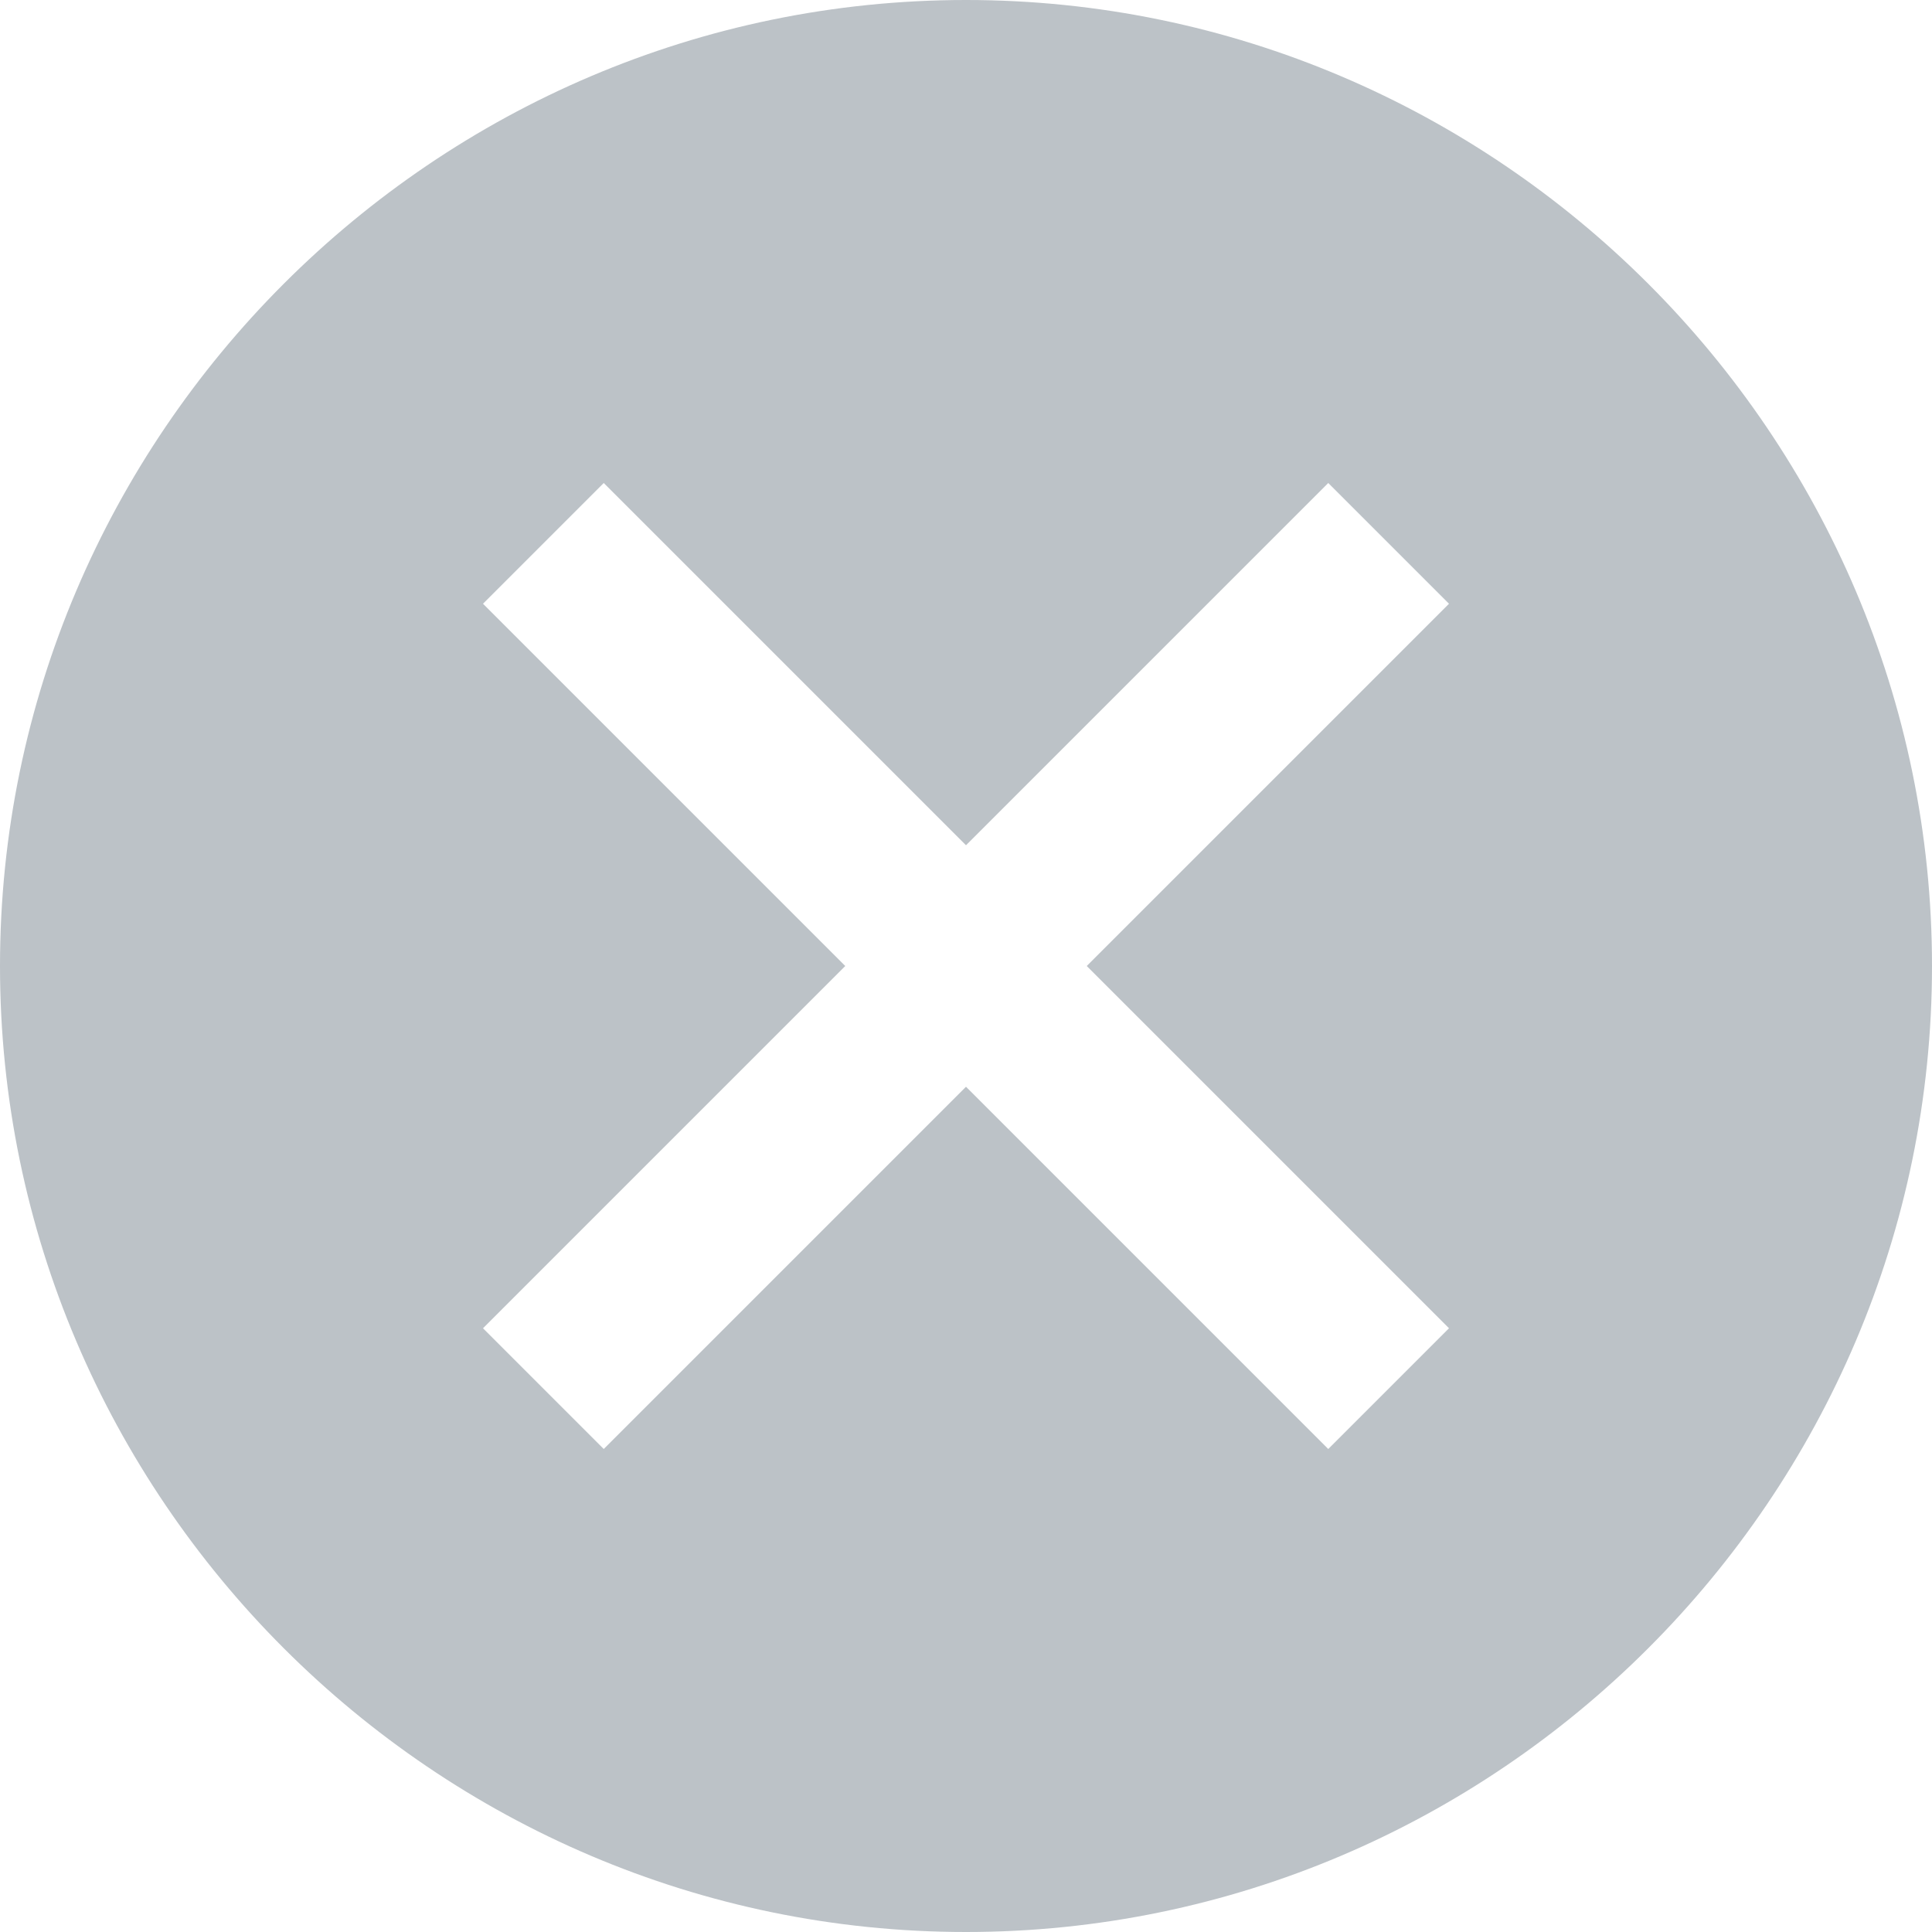 <svg width="18" height="18" viewBox="0 0 18 18" xmlns="http://www.w3.org/2000/svg"><title>clear-field</title><path d="M9 0C4.05 0 0 4.05 0 9s4.05 9 9 9 9-4.05 9-9-4.05-9-9-9zm4.5 12.375L12.375 13.5 9 10.125 5.625 13.5 4.5 12.375 7.875 9 4.5 5.625 5.625 4.5 9 7.875 12.375 4.5 13.5 5.625 10.125 9l3.375 3.375z" fill="#BCC2C7" fill-rule="evenodd"/></svg>
